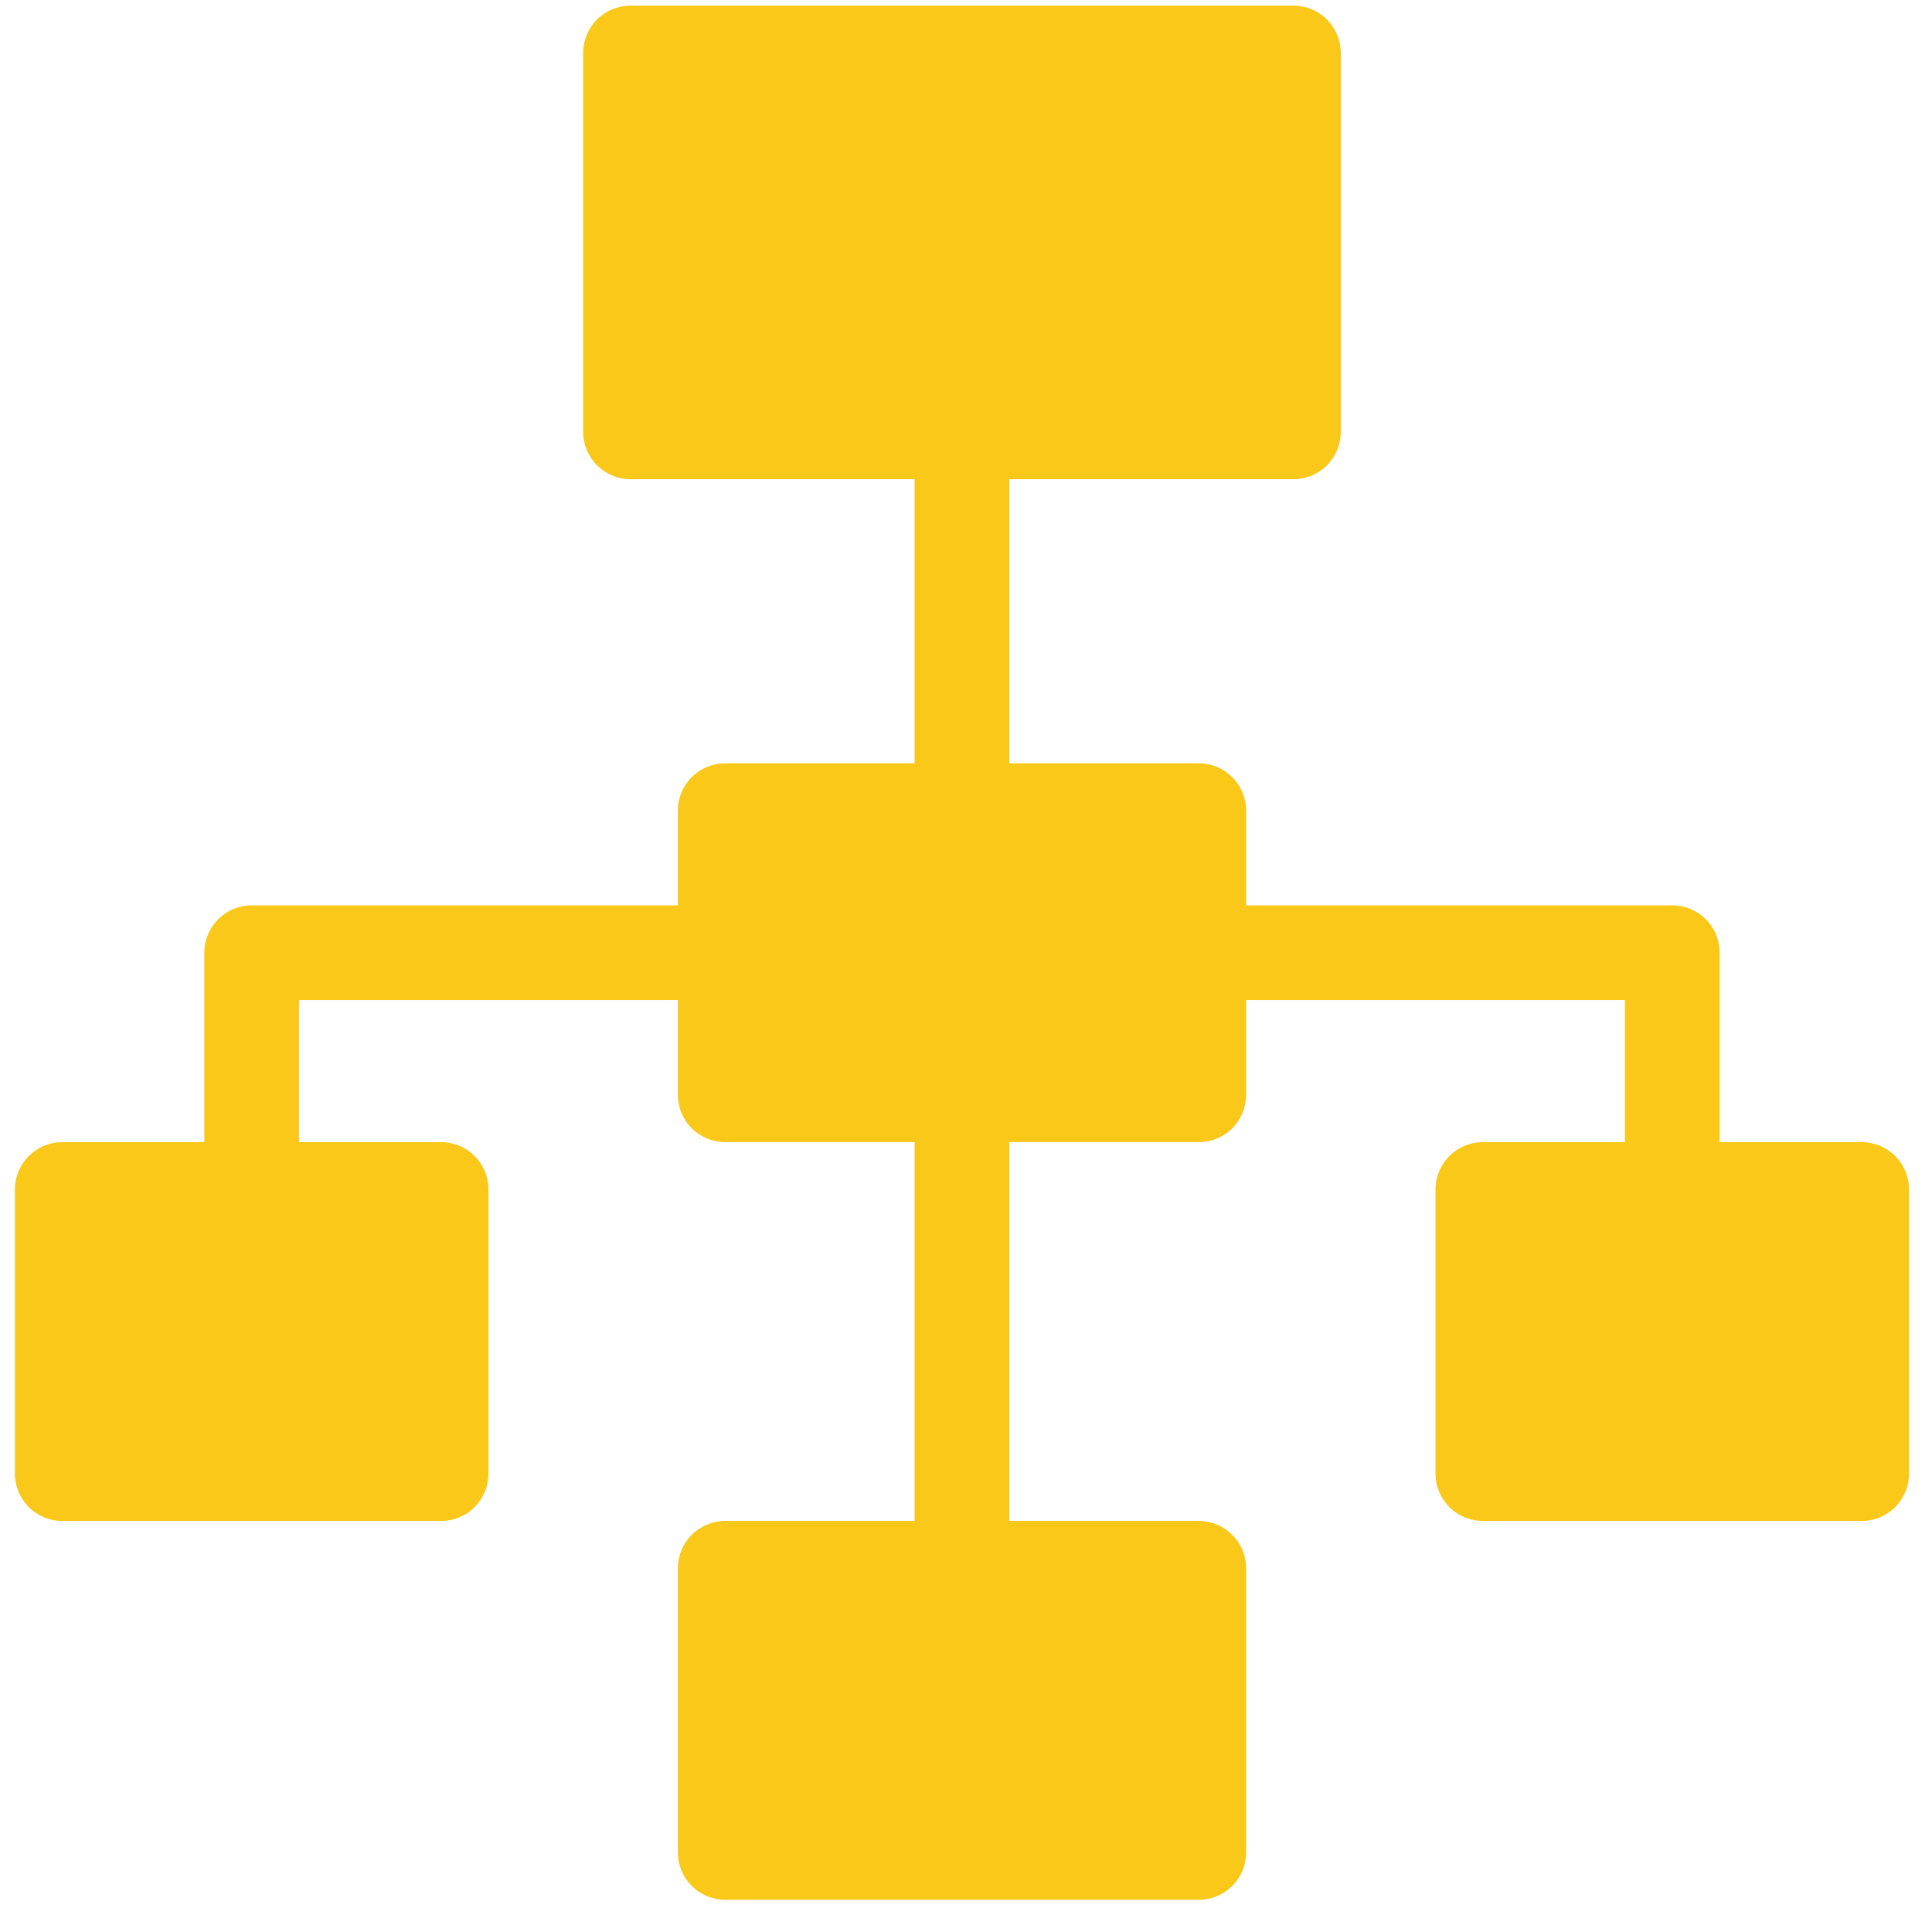 <svg width="51" height="51" viewBox="0 0 51 51" fill="none" xmlns="http://www.w3.org/2000/svg"> <g clip-path="url(#clip0_1078:363)"> <path d="M49.144 30.149H45.394V25.149C45.394 24.818 45.263 24.5 45.029 24.265C44.794 24.031 44.476 23.899 44.144 23.9H32.894V21.399C32.895 21.068 32.763 20.75 32.528 20.515C32.294 20.281 31.976 20.149 31.644 20.15H26.644V12.65H34.144C34.476 12.65 34.794 12.518 35.028 12.283C35.263 12.049 35.394 11.731 35.394 11.399V1.4C35.394 1.068 35.263 0.75 35.028 0.515C34.794 0.281 34.476 0.149 34.144 0.149H16.644C16.313 0.149 15.995 0.281 15.76 0.515C15.526 0.75 15.394 1.068 15.394 1.4V11.399C15.394 11.731 15.526 12.049 15.76 12.283C15.995 12.518 16.313 12.65 16.644 12.65H24.144V20.15H19.144C18.813 20.149 18.495 20.281 18.26 20.515C18.026 20.75 17.894 21.068 17.894 21.399V23.9H6.644C6.313 23.899 5.995 24.031 5.76 24.265C5.526 24.5 5.394 24.818 5.394 25.149V30.149H1.644C1.313 30.149 0.995 30.281 0.76 30.515C0.526 30.75 0.394 31.068 0.394 31.4V38.9C0.394 39.231 0.526 39.549 0.76 39.783C0.995 40.018 1.313 40.15 1.644 40.149H11.644C11.976 40.15 12.294 40.018 12.528 39.783C12.763 39.549 12.894 39.231 12.894 38.9V31.4C12.894 31.068 12.763 30.75 12.528 30.515C12.294 30.281 11.976 30.149 11.644 30.149H7.894V26.399H17.894V28.899C17.894 29.231 18.026 29.549 18.26 29.784C18.495 30.018 18.813 30.149 19.144 30.149H24.144V40.149H19.144C18.813 40.149 18.495 40.281 18.26 40.516C18.026 40.75 17.894 41.068 17.894 41.399V48.899C17.894 49.231 18.026 49.549 18.26 49.783C18.495 50.018 18.813 50.15 19.144 50.15H31.644C31.976 50.15 32.294 50.018 32.528 49.783C32.763 49.549 32.895 49.231 32.894 48.899V41.399C32.895 41.068 32.763 40.75 32.528 40.516C32.294 40.281 31.976 40.149 31.644 40.149H26.644V30.149H31.644C31.976 30.149 32.294 30.018 32.528 29.784C32.763 29.549 32.895 29.231 32.894 28.899V26.399H42.894V30.149H39.144C38.813 30.149 38.495 30.281 38.26 30.515C38.026 30.75 37.894 31.068 37.894 31.4V38.9C37.894 39.231 38.026 39.549 38.26 39.783C38.495 40.018 38.813 40.15 39.144 40.149H49.144C49.476 40.15 49.794 40.018 50.028 39.783C50.263 39.549 50.394 39.231 50.394 38.9V31.4C50.394 31.068 50.263 30.75 50.028 30.515C49.794 30.281 49.476 30.149 49.144 30.149Z" fill="#F9C818"></path> 
</g> 
 <defs> <clipPath id="clip0_1078:363"> <rect width="50" height="50" fill="white" transform="translate(0.394 0.149)"></rect> 
</clipPath> 
</defs> 
</svg>